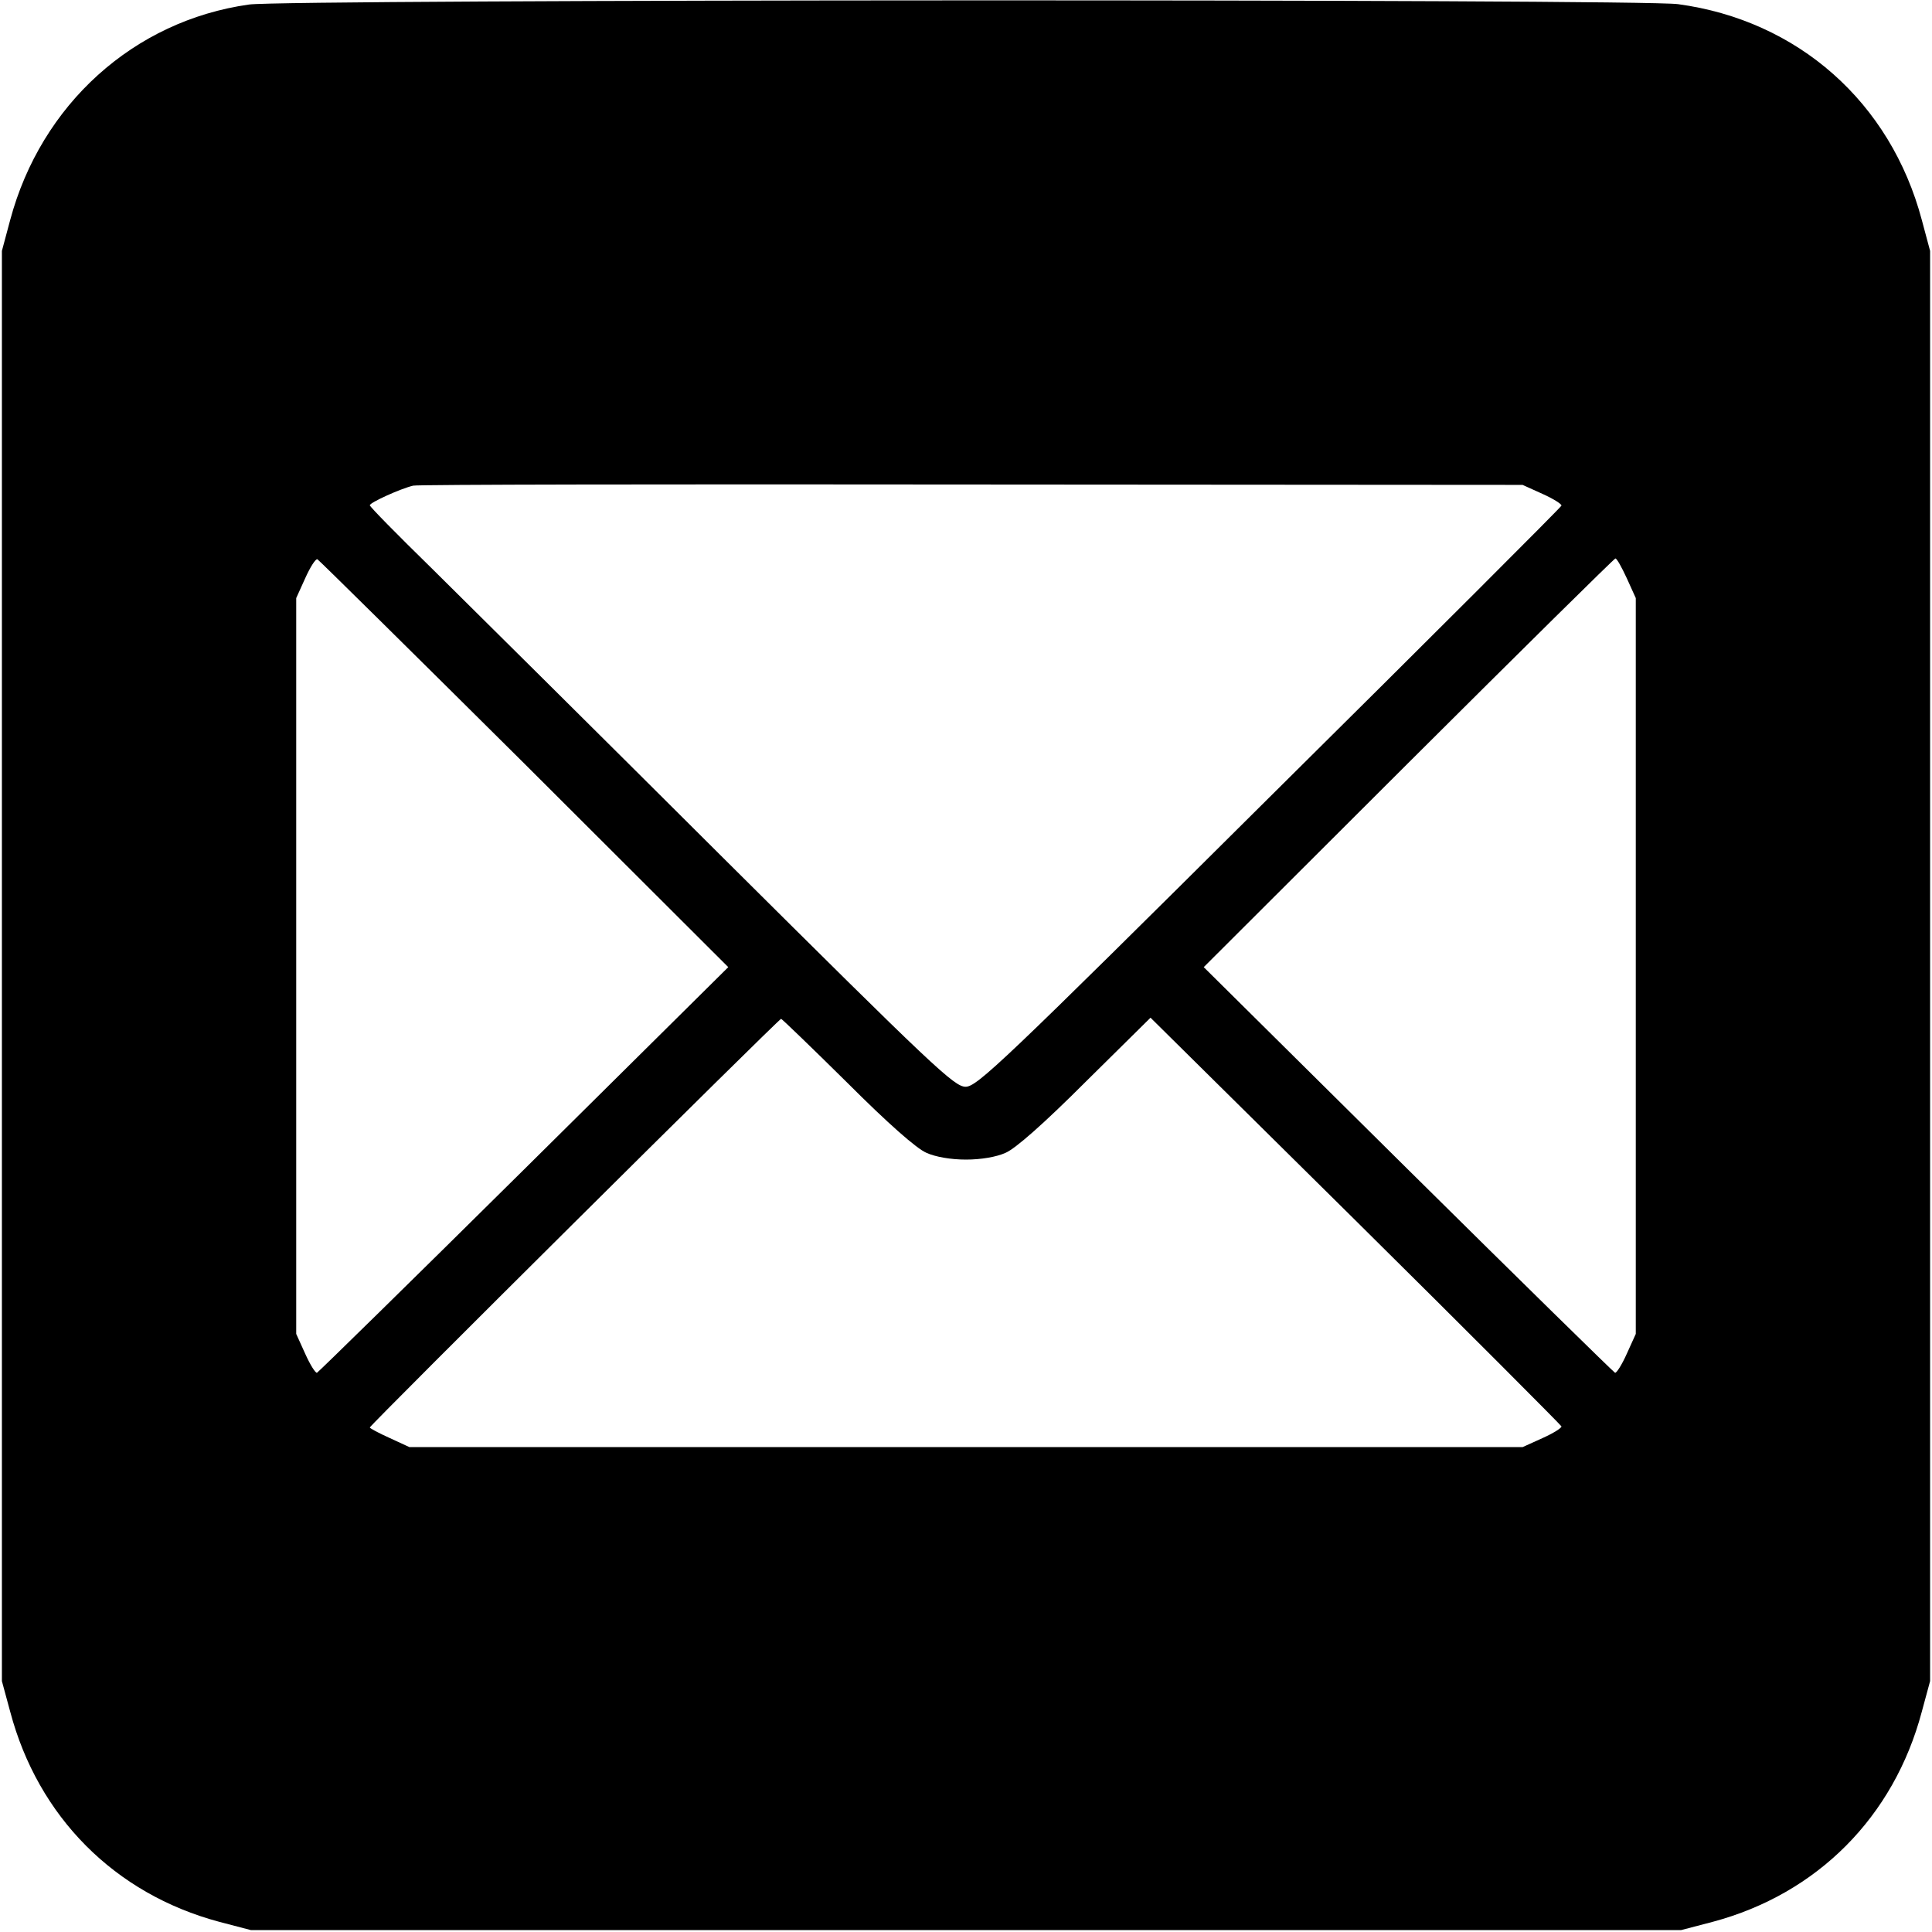 <?xml version="1.0" encoding="UTF-8"?>
<svg xmlns="http://www.w3.org/2000/svg" xmlns:xlink="http://www.w3.org/1999/xlink" width="100px" height="100px" viewBox="0 0 100 100" version="1.1">
  <g id="surface1">
    <path style=" stroke:none;fill-rule:nonzero;fill:rgb(0%,0%,0%);fill-opacity:1;" d="M 12.891 0.234 C 6.914 1.074 2.129 5.41 0.527 11.387 L 0.098 12.988 L 0.098 87.012 L 0.527 88.594 C 1.973 94.043 5.938 98.027 11.348 99.473 L 12.988 99.902 L 87.012 99.902 L 88.652 99.473 C 94.062 98.027 98.027 94.043 99.473 88.594 L 99.902 87.012 L 99.902 12.988 L 99.473 11.387 C 97.852 5.293 93.066 1.055 86.855 0.215 C 84.922 -0.059 14.766 -0.039 12.891 0.234 Z M 79.844 25.566 C 80.41 25.82 80.84 26.094 80.82 26.172 C 80.781 26.27 73.984 33.066 65.684 41.289 C 51.855 55.039 50.566 56.25 49.98 56.25 C 49.395 56.25 48.34 55.254 37.402 44.375 C 30.859 37.852 24.062 31.113 22.324 29.395 C 20.566 27.676 19.141 26.23 19.141 26.152 C 19.141 26.016 20.723 25.293 21.387 25.137 C 21.602 25.078 34.609 25.059 50.293 25.078 L 78.809 25.098 Z M 27.148 39.531 L 37.695 50.059 L 27.129 60.527 C 21.309 66.289 16.484 71.016 16.406 71.055 C 16.328 71.074 16.055 70.645 15.801 70.078 L 15.332 69.043 L 15.332 30.957 L 15.801 29.922 C 16.055 29.355 16.328 28.926 16.426 28.945 C 16.504 28.984 21.328 33.75 27.148 39.531 Z M 84.199 29.922 L 84.668 30.957 L 84.668 69.043 L 84.199 70.078 C 83.945 70.645 83.672 71.074 83.594 71.055 C 83.516 71.016 78.691 66.289 72.871 60.527 L 62.305 50.059 L 72.891 39.492 C 78.73 33.672 83.555 28.906 83.613 28.906 C 83.691 28.906 83.945 29.375 84.199 29.922 Z M 43.848 56.035 C 45.957 58.145 47.441 59.453 47.949 59.668 C 48.418 59.883 49.219 60.02 50 60.02 C 50.781 60.02 51.582 59.883 52.051 59.668 C 52.559 59.453 54.043 58.145 56.191 55.996 L 59.551 52.676 L 70.156 63.164 C 75.996 68.945 80.781 73.75 80.82 73.828 C 80.84 73.906 80.41 74.18 79.844 74.434 L 78.809 74.902 L 21.191 74.902 L 20.176 74.434 C 19.609 74.18 19.141 73.926 19.141 73.887 C 19.141 73.77 40.293 52.754 40.43 52.734 C 40.469 52.734 42.012 54.219 43.848 56.035 Z M 43.848 56.035 "></path>
  </g>
</svg>
